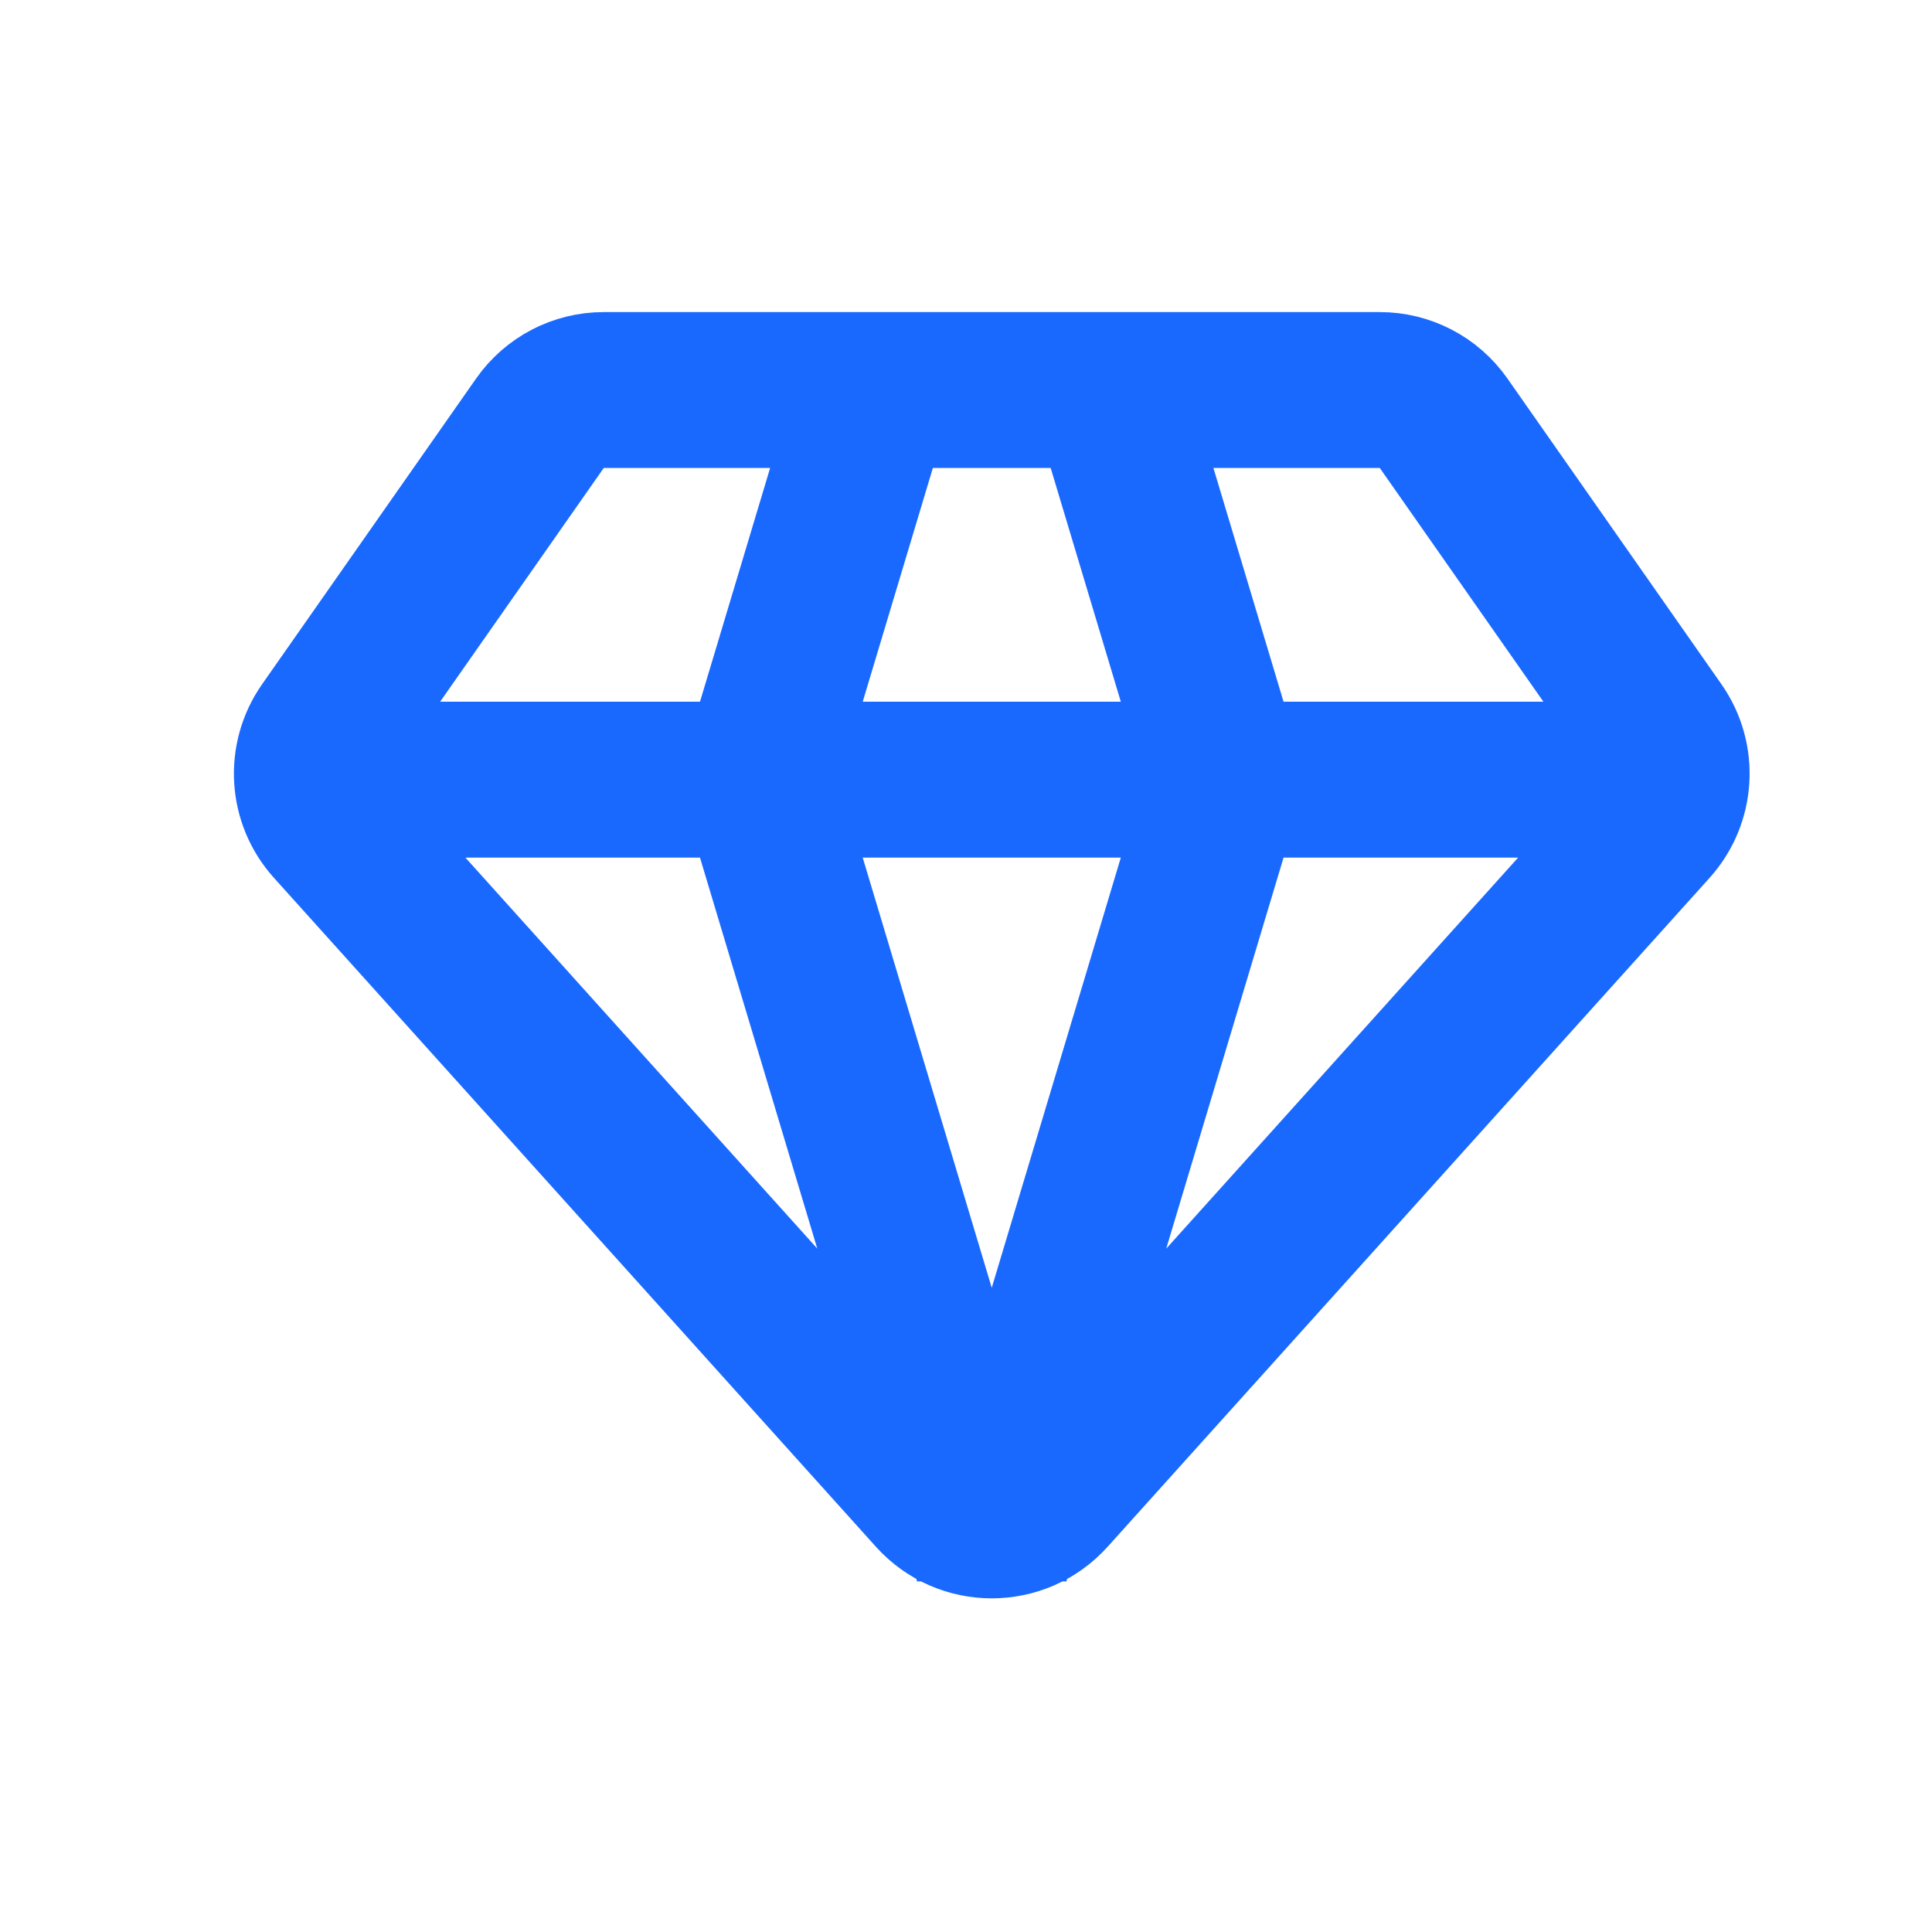 <svg width="31" height="31" viewBox="0 0 31 31" fill="none" xmlns="http://www.w3.org/2000/svg">
<g id="gem">
<path id="Icon" d="M27.167 12.51H4.66M14.038 6.258L12.162 12.51L15.913 25.015L19.665 12.51L17.789 6.258M5.325 13.249L14.984 23.982C15.481 24.534 16.346 24.534 16.843 23.982L26.502 13.249C26.891 12.817 26.931 12.173 26.597 11.696L23.164 6.792C22.93 6.457 22.548 6.258 22.14 6.258H9.687C9.279 6.258 8.897 6.457 8.663 6.792L5.23 11.696C4.896 12.173 4.935 12.817 5.325 13.249Z" stroke="#1A69FF" stroke-width="2.501" stroke-linejoin="bevel"/>
</g>
</svg>
